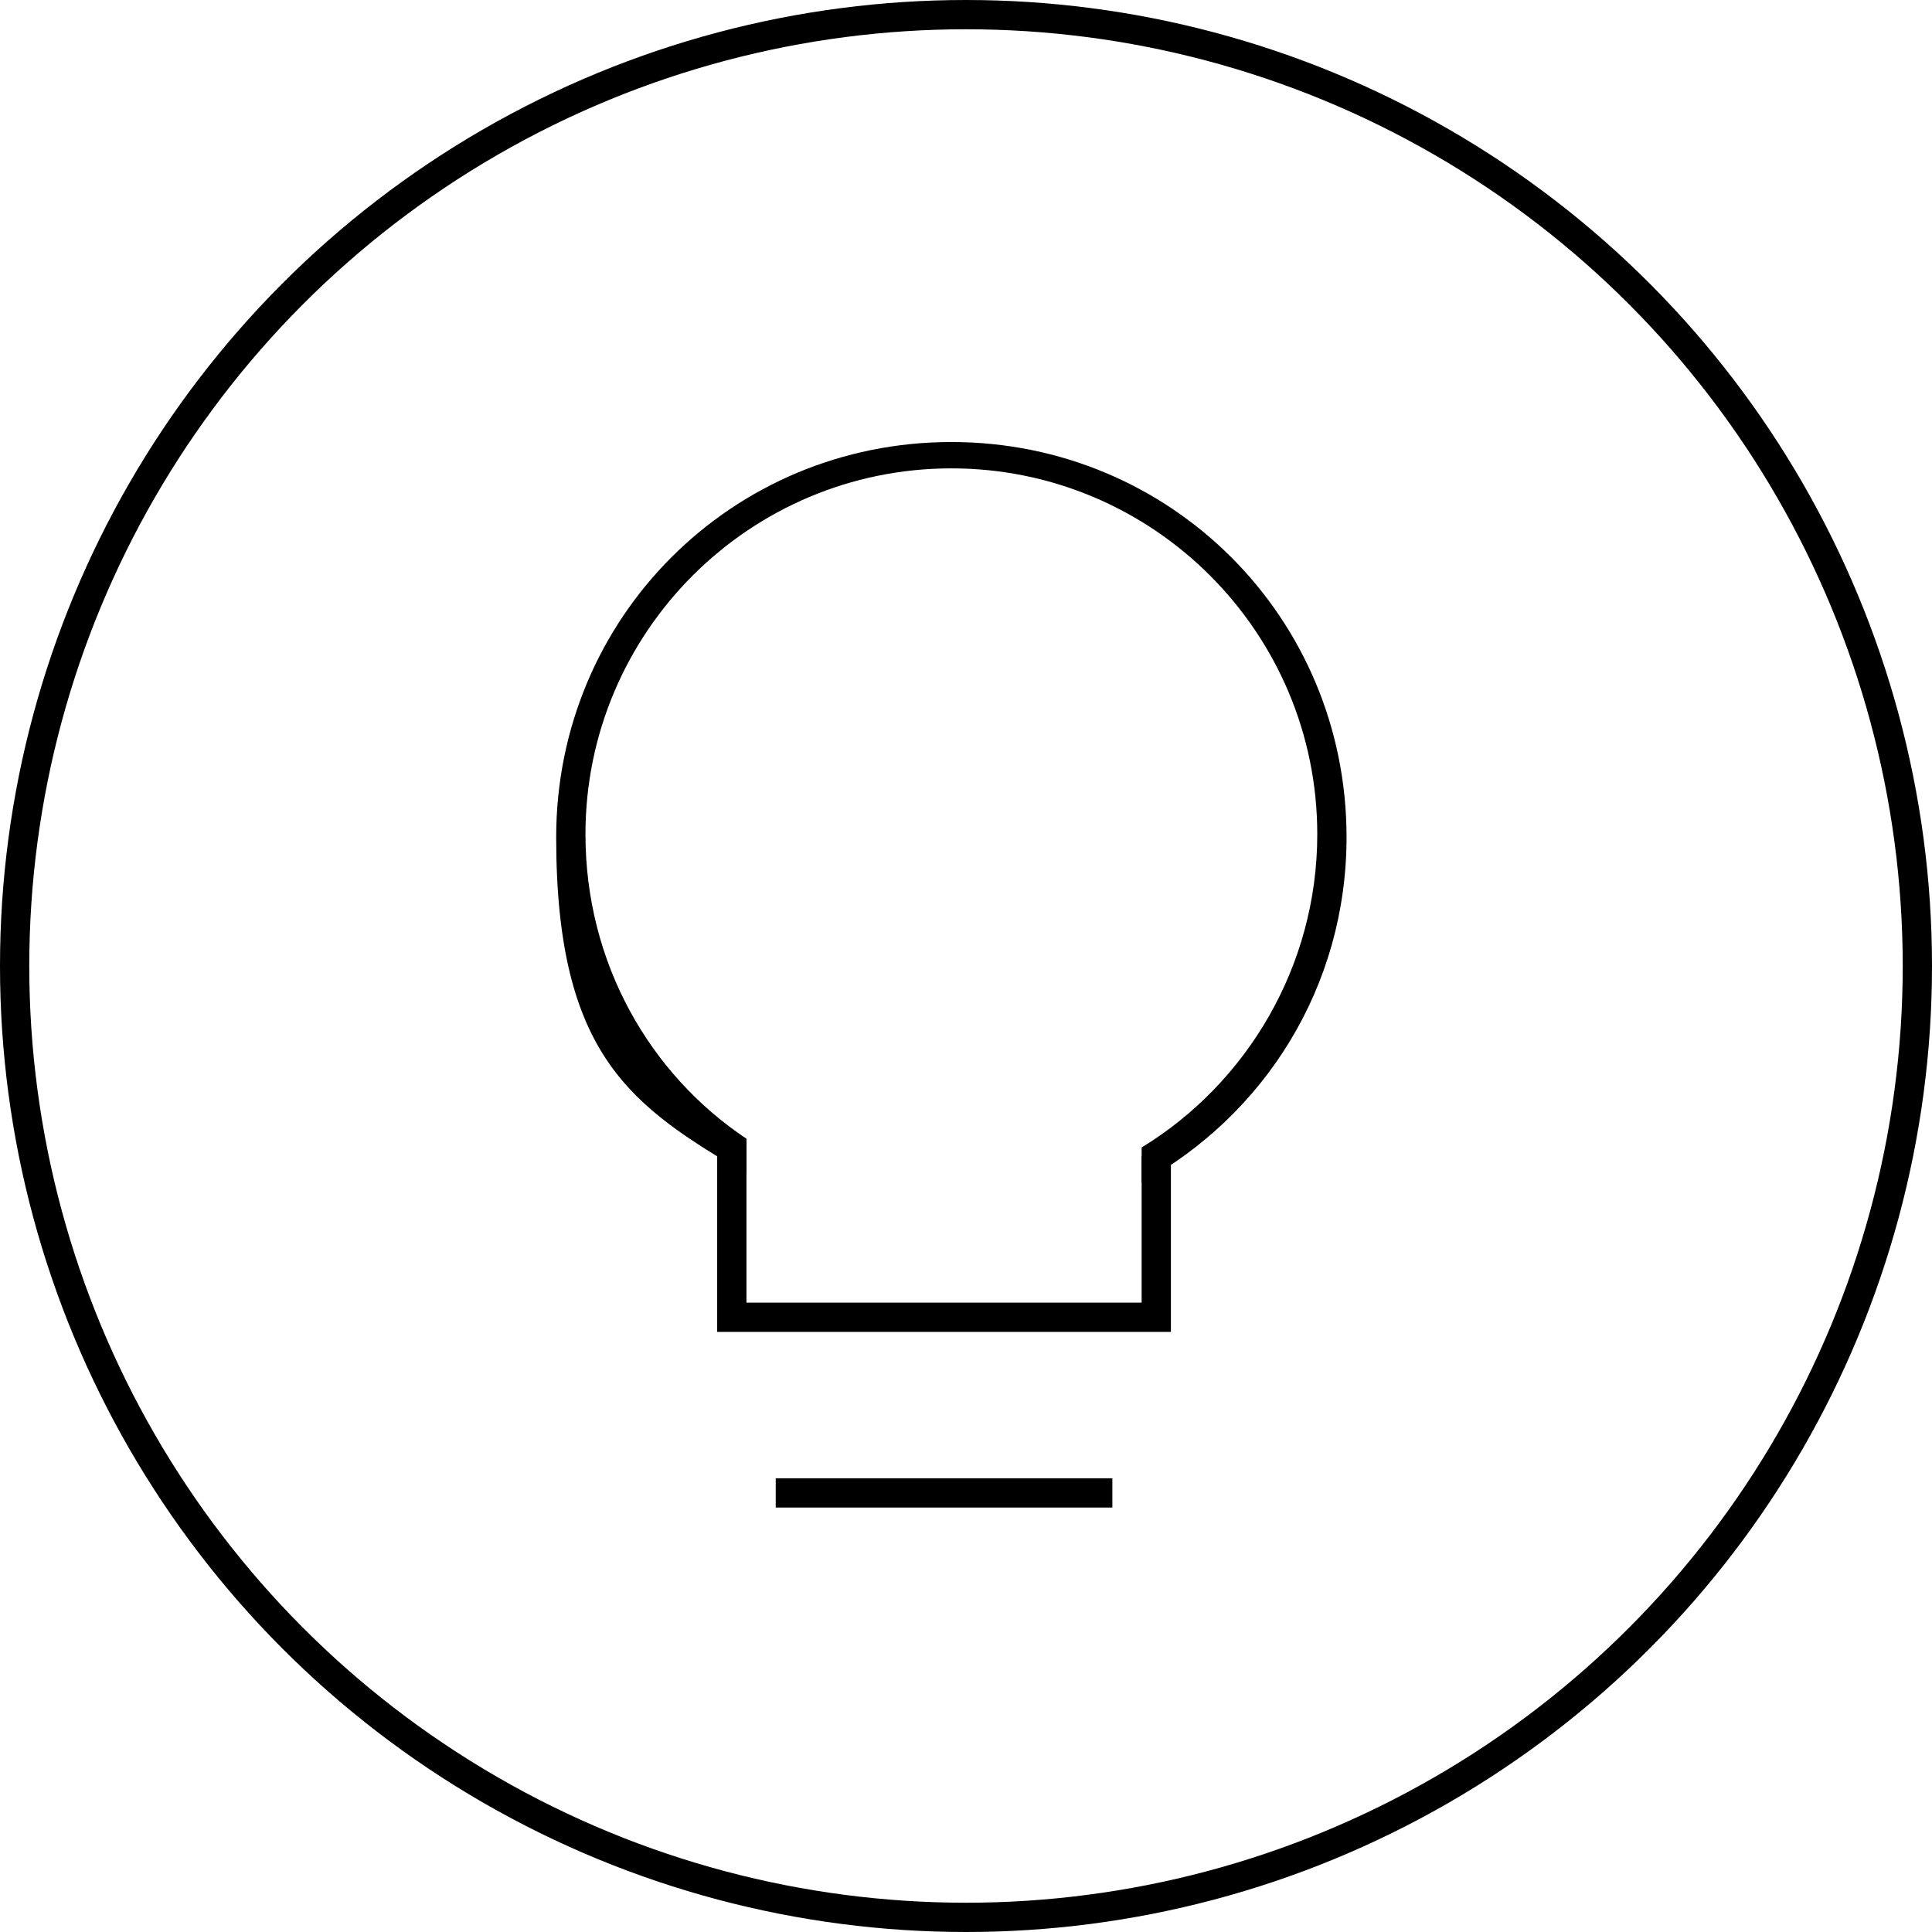 <?xml version="1.0" encoding="UTF-8"?>
<svg id="Ebene_1" xmlns="http://www.w3.org/2000/svg" version="1.1" viewBox="0 0 66 66">
  <!-- Generator: Adobe Illustrator 29.2.1, SVG Export Plug-In . SVG Version: 2.1.0 Build 116)  -->
  <defs>
    <style>
      .st0 {
        fill-rule: evenodd;
      }

      .st1 {
        fill: none;
        stroke: #000;
      }
    </style>
  </defs>
  <path class="st1" d="M26.5,51h11.5"/>
  <circle class="st1" cx="33" cy="33" r="32.5"/>
  <path class="st1" d="M39.5,39.5v5.5h-14.5v-6"/>
  <path class="st0" d="M45,28.5c0,4.5-2.4,8.5-6,10.7v1.2c4.2-2.3,7-6.7,7-11.8,0-7.5-6-13.5-13.5-13.5s-13.5,6-13.5,13.5,2.6,9.2,6.5,11.5v-1.2c-3.3-2.2-5.5-6-5.5-10.4,0-6.9,5.6-12.5,12.5-12.5s12.5,5.6,12.5,12.5Z"/>
</svg>